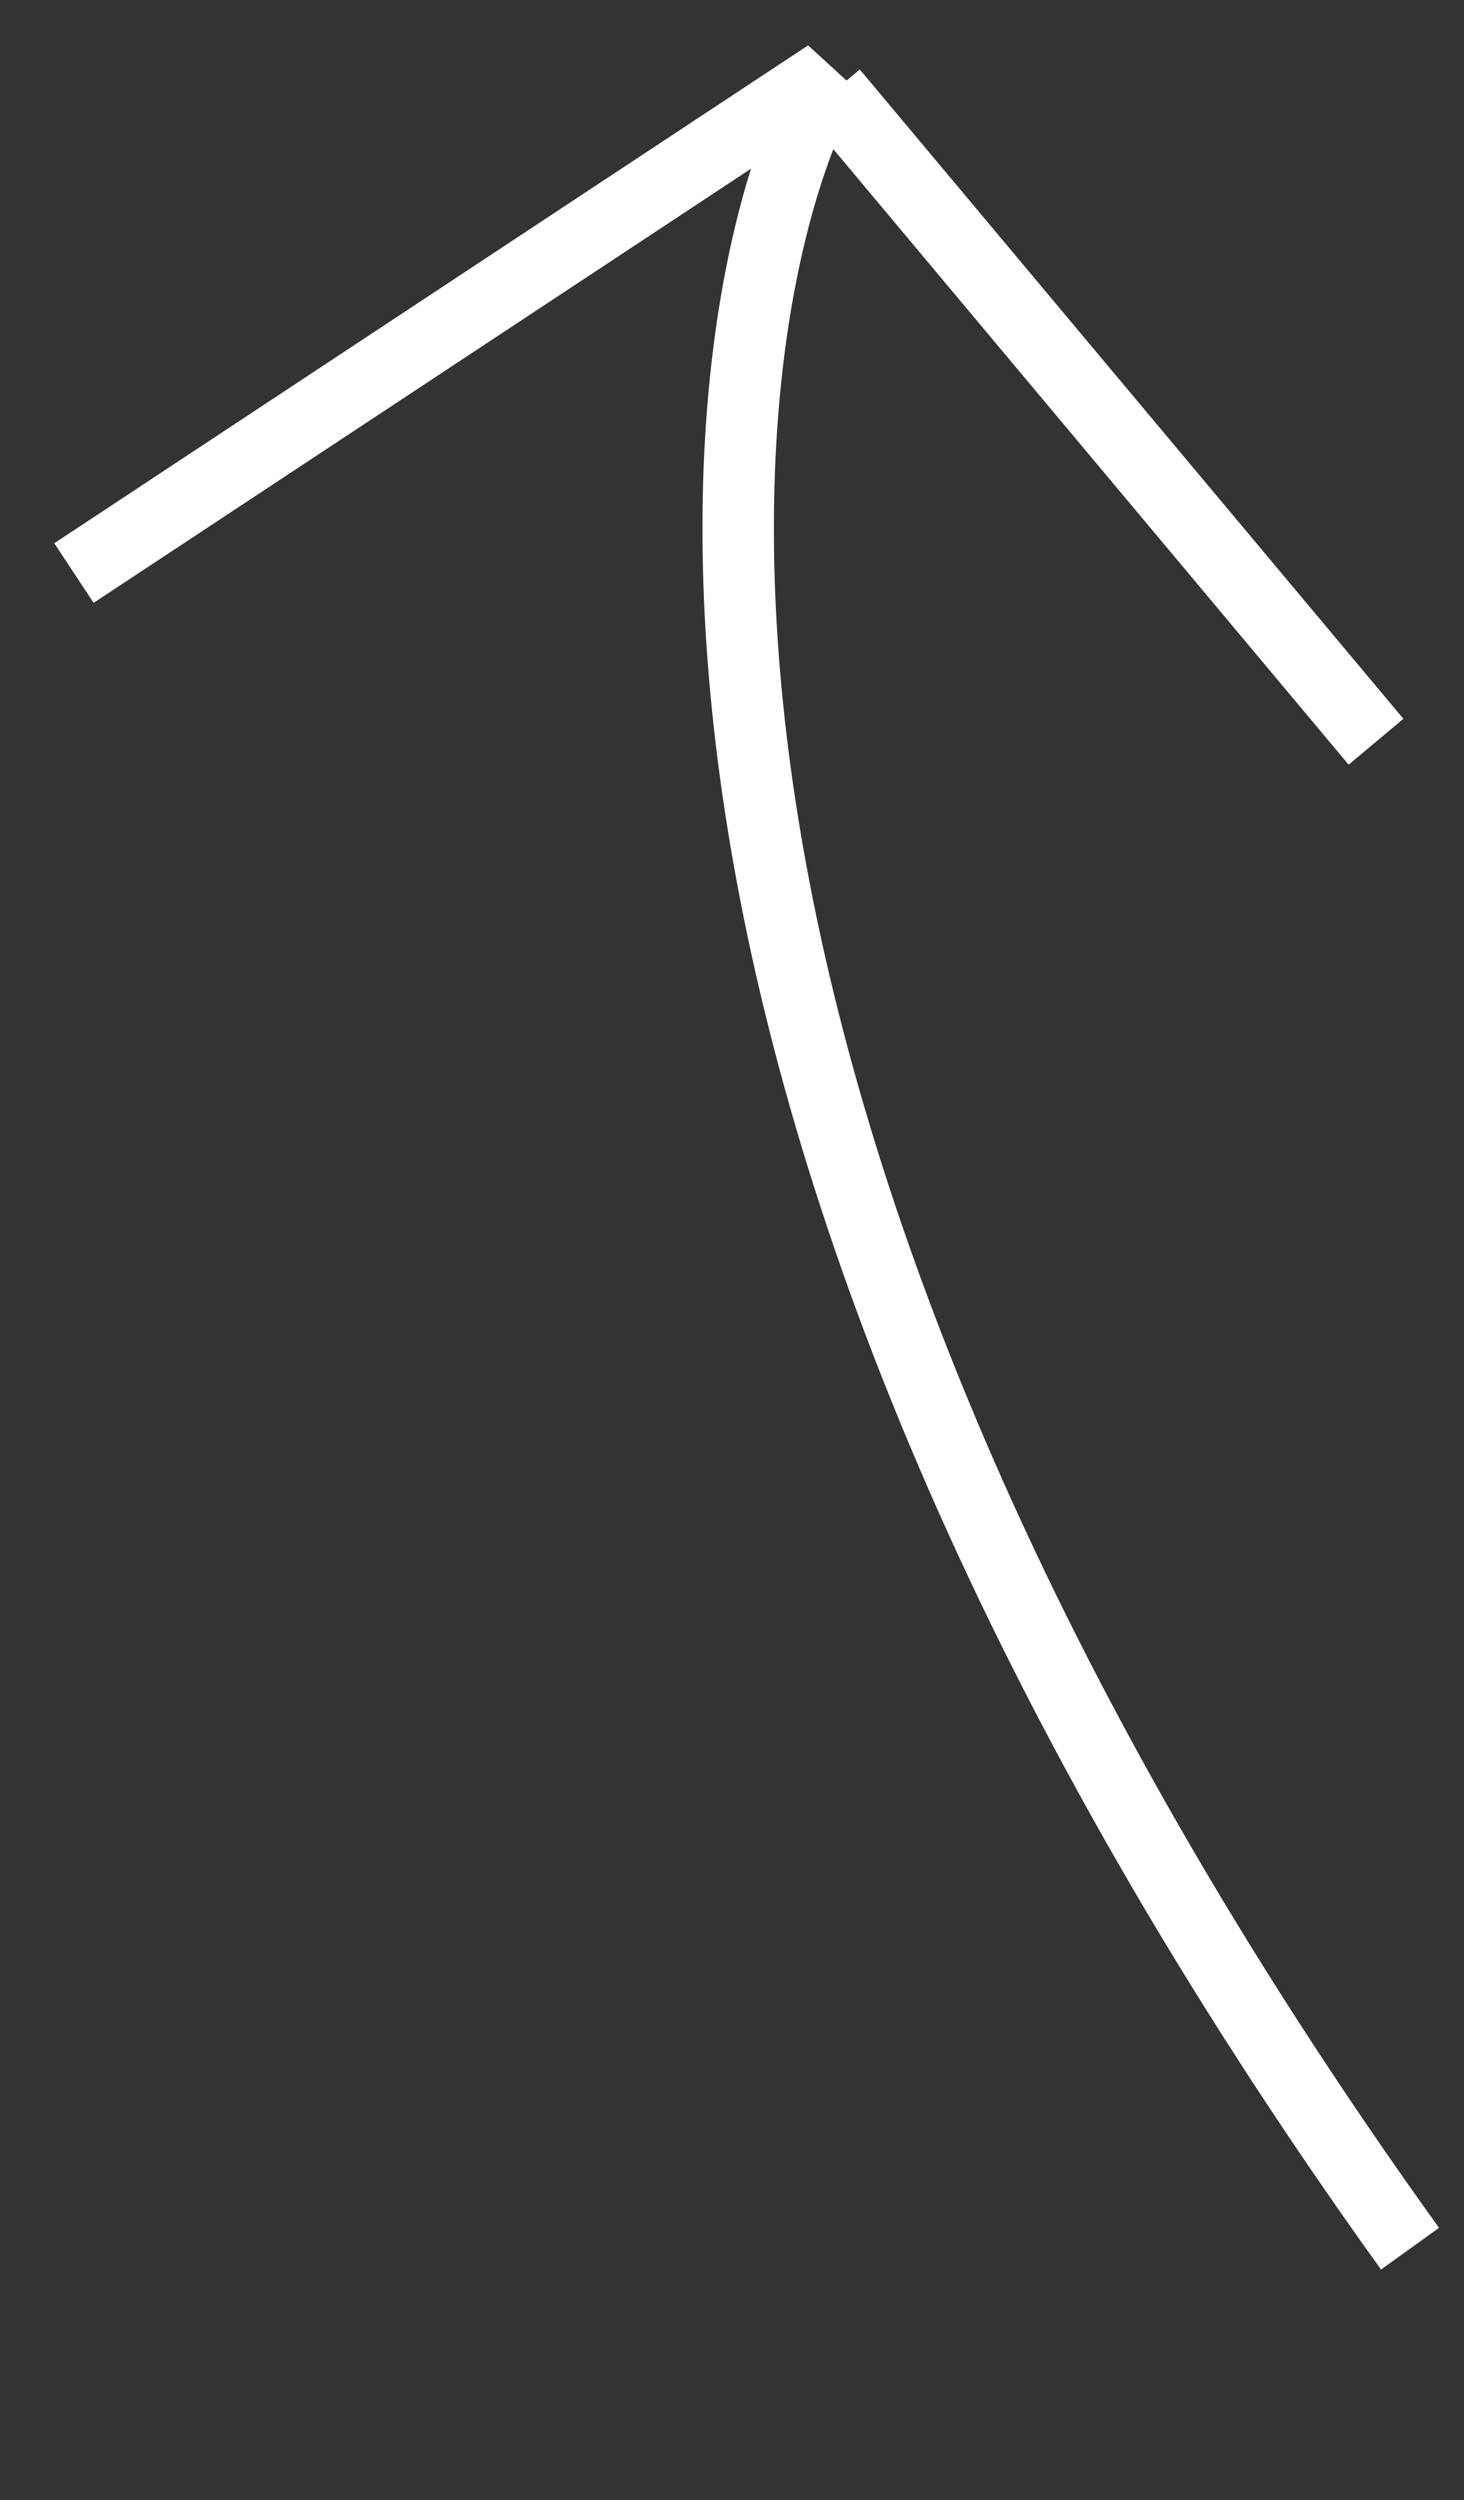 <svg width="41" height="70" viewBox="0 0 41 70" fill="none" xmlns="http://www.w3.org/2000/svg">
<rect x="0" y="0" width="41" height="70" fill="#333333" stroke="none"/>
<path d="M39.488 62.959C17.034 31.705 19.262 9.367 23.182 2.105L2.071 16.044" stroke="white" stroke-width="2"/>
<path d="M23.312 2.588L38.536 20.767" stroke="white" stroke-width="2"/>
</svg>
